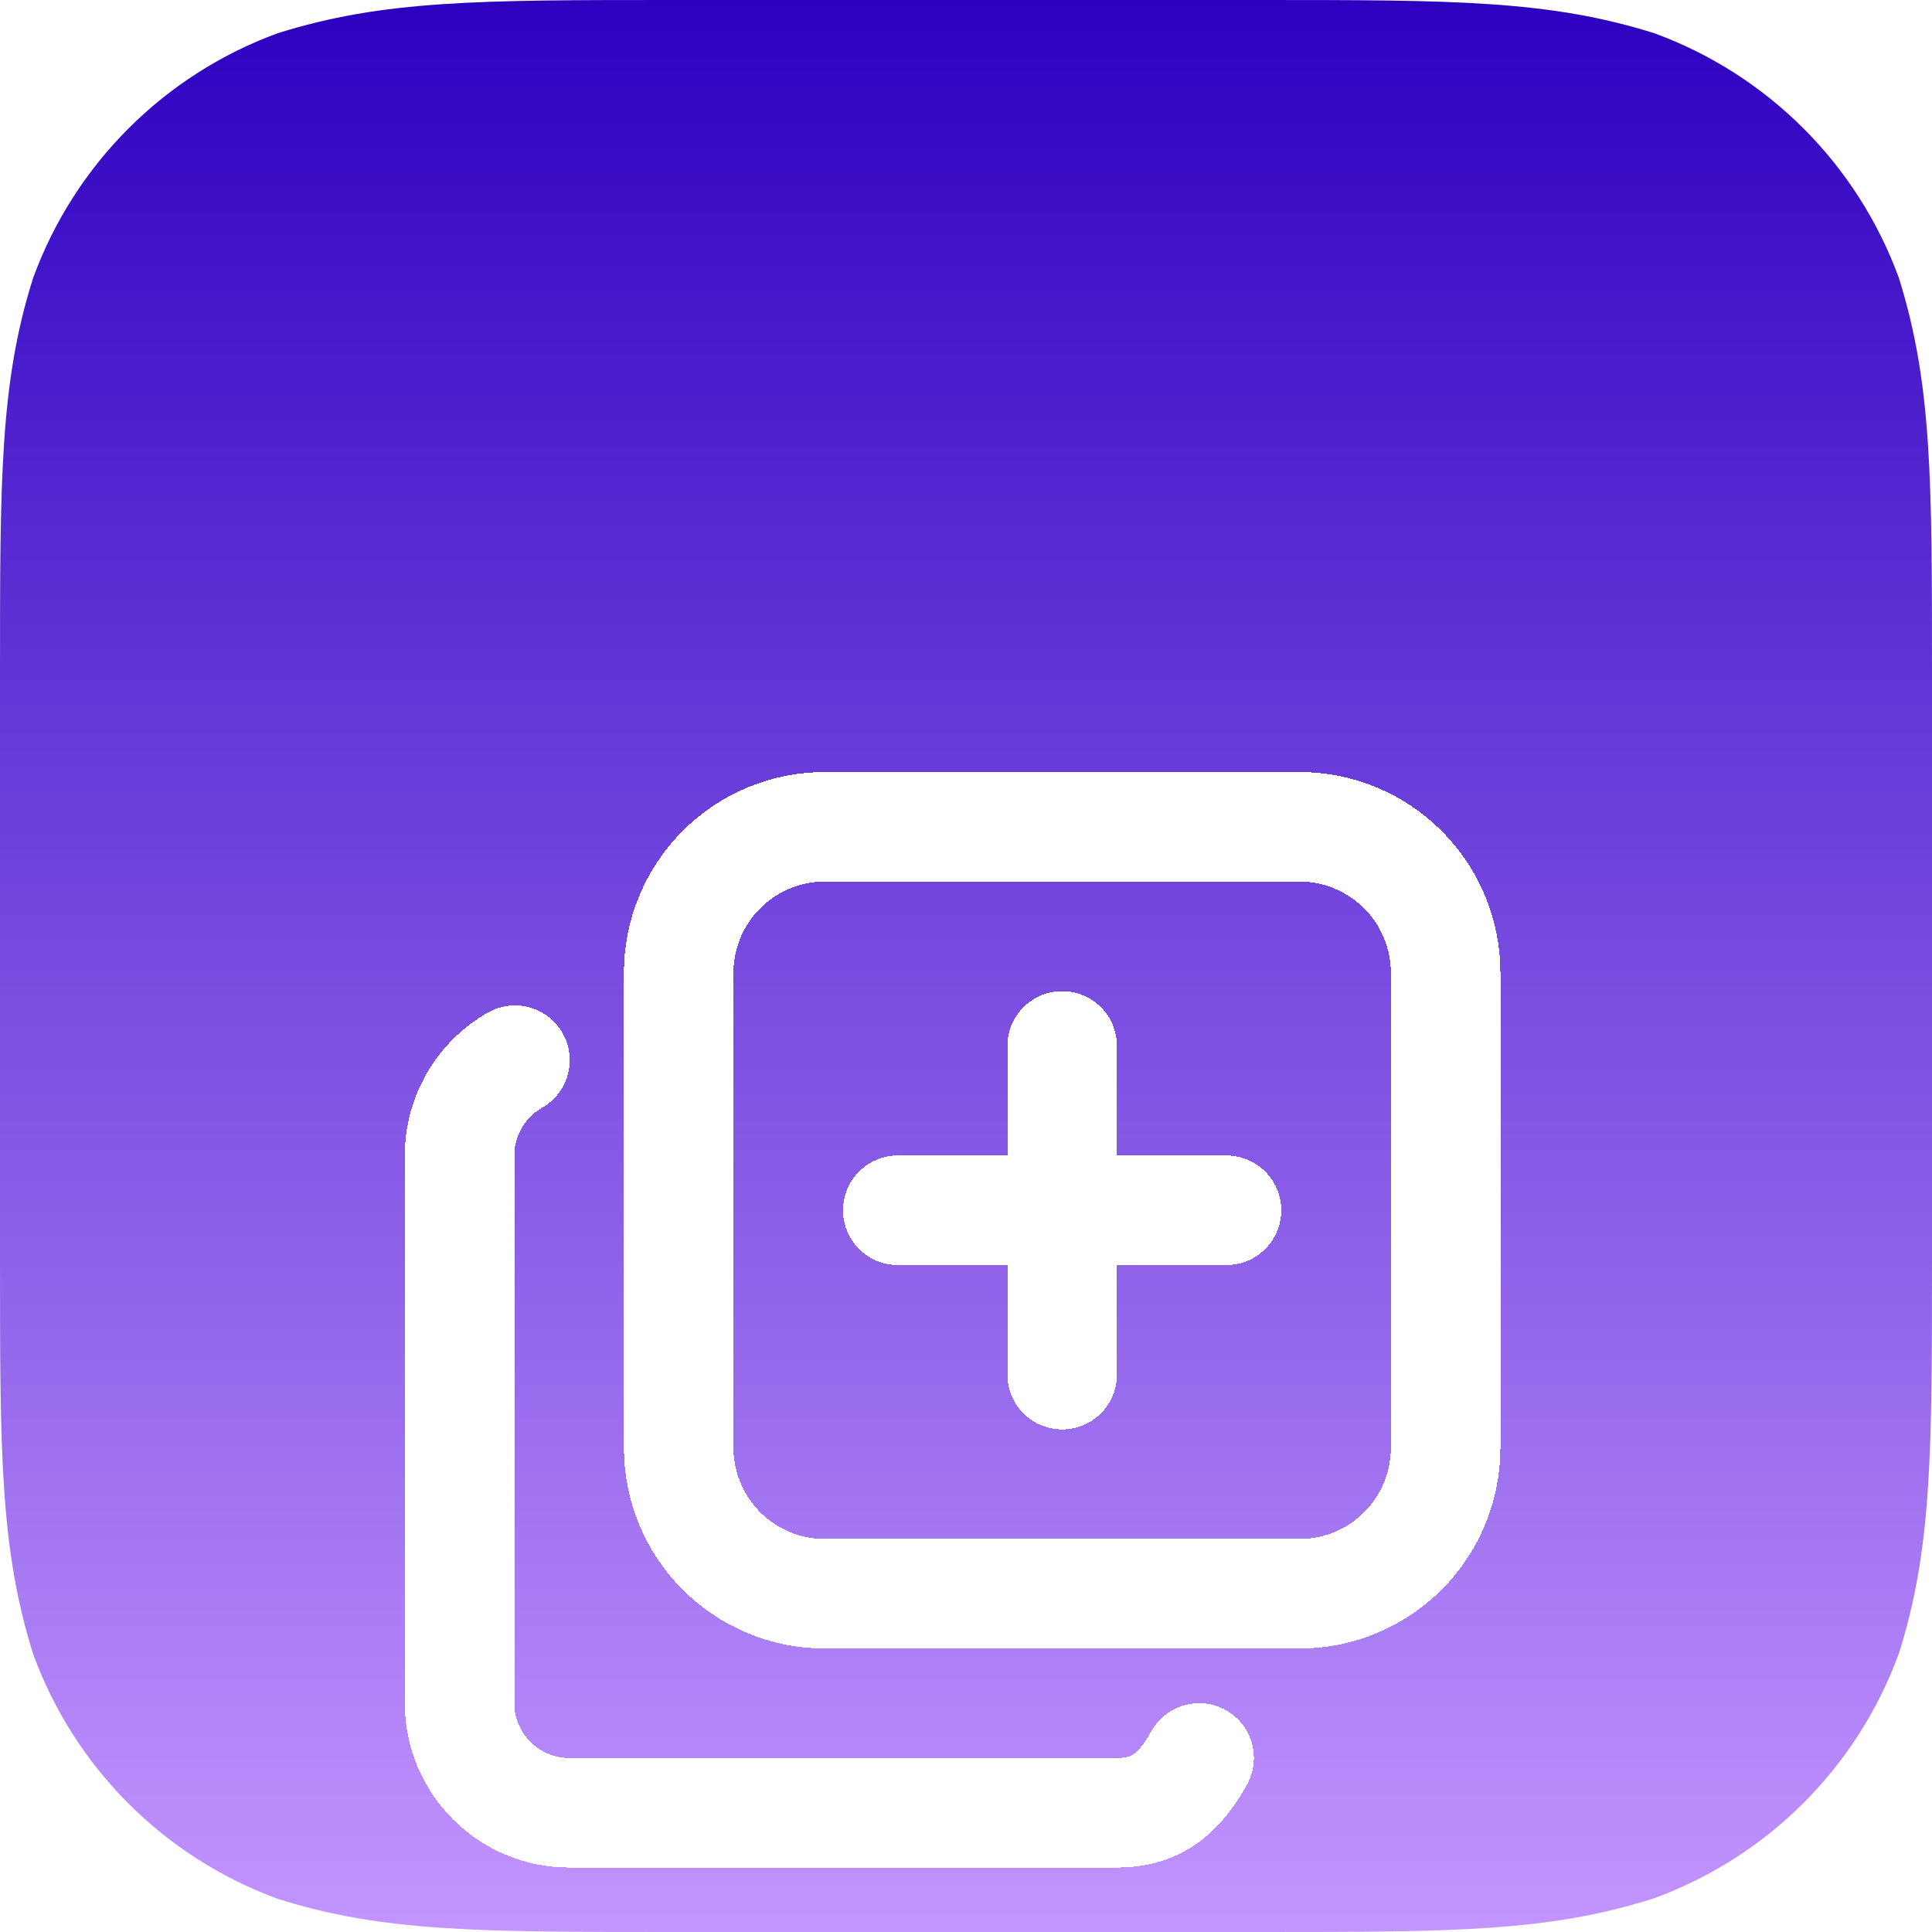 <svg width="72" height="72" viewBox="0 0 72 72" fill="none" xmlns="http://www.w3.org/2000/svg">
<g clip-path="url(#clip0_754_26669)">
<g filter="url(#filter0_ii_754_26669)">
<path d="M46.913 0C54.112 0 57.712 0 61.65 1.238C63.74 2.002 65.639 3.214 67.213 4.788C68.786 6.361 69.998 8.26 70.763 10.35C72 14.287 72 17.887 72 25.099V46.89C72 54.112 72 57.735 70.763 61.627C69.998 63.718 68.786 65.616 67.213 67.19C65.639 68.764 63.74 69.975 61.65 70.74C57.712 72 54.112 72 46.913 72H25.087C17.865 72 14.242 72 10.35 70.763C8.26 69.998 6.361 68.786 4.788 67.213C3.214 65.639 2.002 63.74 1.238 61.65C0 57.712 0 54.112 0 46.901V25.087C0 17.865 0 14.242 1.238 10.35C2.002 8.26 3.214 6.361 4.788 4.788C6.361 3.214 8.26 2.002 10.35 1.238C14.287 0 17.887 0 25.087 0H46.913Z" fill="url(#paint0_linear_754_26669)"/>
</g>
<g clip-path="url(#clip1_754_26669)">
<g filter="url(#filter1_dii_754_26669)">
<path d="M25.292 22.57C25.292 21.126 25.866 19.741 26.887 18.72C27.908 17.699 29.293 17.125 30.737 17.125H48.43C49.145 17.125 49.853 17.266 50.514 17.54C51.175 17.813 51.775 18.214 52.28 18.72C52.786 19.226 53.187 19.826 53.461 20.486C53.734 21.147 53.875 21.855 53.875 22.57V40.263C53.875 40.978 53.734 41.686 53.461 42.347C53.187 43.008 52.786 43.608 52.28 44.114C51.775 44.619 51.175 45.02 50.514 45.294C49.853 45.568 49.145 45.708 48.43 45.708H30.737C29.293 45.708 27.908 45.135 26.887 44.114C25.866 43.092 25.292 41.707 25.292 40.263V22.57Z" stroke="white" stroke-width="4.083" stroke-linecap="round" stroke-linejoin="round" shape-rendering="crispEdges"/>
</g>
<g filter="url(#filter2_dii_754_26669)">
<path d="M19.191 25.822C18.565 26.179 18.044 26.695 17.681 27.318C17.319 27.941 17.127 28.648 17.125 29.369V49.785C17.125 52.031 18.962 53.869 21.208 53.869H41.625C43.156 53.869 43.989 53.083 44.688 51.827" stroke="white" stroke-width="4.083" stroke-linecap="round" stroke-linejoin="round" shape-rendering="crispEdges"/>
</g>
<g filter="url(#filter3_dii_754_26669)">
<path d="M33.458 31.416H45.708" stroke="white" stroke-width="4.083" stroke-linecap="round" stroke-linejoin="round" shape-rendering="crispEdges"/>
</g>
<g filter="url(#filter4_dii_754_26669)">
<path d="M39.583 25.291V37.541" stroke="white" stroke-width="4.083" stroke-linecap="round" stroke-linejoin="round" shape-rendering="crispEdges"/>
</g>
</g>
</g>
<defs>
<filter id="filter0_ii_754_26669" x="0" y="-5.4" width="72" height="82.8" filterUnits="userSpaceOnUse" color-interpolation-filters="sRGB">
<feFlood flood-opacity="0" result="BackgroundImageFix"/>
<feBlend mode="normal" in="SourceGraphic" in2="BackgroundImageFix" result="shape"/>
<feColorMatrix in="SourceAlpha" type="matrix" values="0 0 0 0 0 0 0 0 0 0 0 0 0 0 0 0 0 0 127 0" result="hardAlpha"/>
<feOffset dy="5.4"/>
<feGaussianBlur stdDeviation="3.24"/>
<feComposite in2="hardAlpha" operator="arithmetic" k2="-1" k3="1"/>
<feColorMatrix type="matrix" values="0 0 0 0 0.742 0 0 0 0 0.708 0 0 0 0 1 0 0 0 0.88 0"/>
<feBlend mode="normal" in2="shape" result="effect1_innerShadow_754_26669"/>
<feColorMatrix in="SourceAlpha" type="matrix" values="0 0 0 0 0 0 0 0 0 0 0 0 0 0 0 0 0 0 127 0" result="hardAlpha"/>
<feOffset dy="-5.4"/>
<feGaussianBlur stdDeviation="3.375"/>
<feComposite in2="hardAlpha" operator="arithmetic" k2="-1" k3="1"/>
<feColorMatrix type="matrix" values="0 0 0 0 0.067 0 0 0 0 0 0 0 0 0 0.471 0 0 0 0.39 0"/>
<feBlend mode="normal" in2="effect1_innerShadow_754_26669" result="effect2_innerShadow_754_26669"/>
</filter>
<filter id="filter1_dii_754_26669" x="7.852" y="12.004" width="63.462" height="64.83" filterUnits="userSpaceOnUse" color-interpolation-filters="sRGB">
<feFlood flood-opacity="0" result="BackgroundImageFix"/>
<feColorMatrix in="SourceAlpha" type="matrix" values="0 0 0 0 0 0 0 0 0 0 0 0 0 0 0 0 0 0 127 0" result="hardAlpha"/>
<feOffset dy="13.687"/>
<feGaussianBlur stdDeviation="7.699"/>
<feComposite in2="hardAlpha" operator="out"/>
<feColorMatrix type="matrix" values="0 0 0 0 0.182 0 0 0 0 0.019 0 0 0 0 0.562 0 0 0 0.46 0"/>
<feBlend mode="normal" in2="BackgroundImageFix" result="effect1_dropShadow_754_26669"/>
<feBlend mode="normal" in="SourceGraphic" in2="effect1_dropShadow_754_26669" result="shape"/>
<feColorMatrix in="SourceAlpha" type="matrix" values="0 0 0 0 0 0 0 0 0 0 0 0 0 0 0 0 0 0 127 0" result="hardAlpha"/>
<feOffset dy="3.08"/>
<feGaussianBlur stdDeviation="1.027"/>
<feComposite in2="hardAlpha" operator="arithmetic" k2="-1" k3="1"/>
<feColorMatrix type="matrix" values="0 0 0 0 1 0 0 0 0 1 0 0 0 0 1 0 0 0 1 0"/>
<feBlend mode="normal" in2="shape" result="effect2_innerShadow_754_26669"/>
<feColorMatrix in="SourceAlpha" type="matrix" values="0 0 0 0 0 0 0 0 0 0 0 0 0 0 0 0 0 0 127 0" result="hardAlpha"/>
<feOffset dy="-3.08"/>
<feGaussianBlur stdDeviation="1.711"/>
<feComposite in2="hardAlpha" operator="arithmetic" k2="-1" k3="1"/>
<feColorMatrix type="matrix" values="0 0 0 0 0.765 0 0 0 0 0.585 0 0 0 0 1 0 0 0 1 0"/>
<feBlend mode="normal" in2="effect2_innerShadow_754_26669" result="effect3_innerShadow_754_26669"/>
</filter>
<filter id="filter2_dii_754_26669" x="-0.314" y="20.7" width="62.442" height="64.295" filterUnits="userSpaceOnUse" color-interpolation-filters="sRGB">
<feFlood flood-opacity="0" result="BackgroundImageFix"/>
<feColorMatrix in="SourceAlpha" type="matrix" values="0 0 0 0 0 0 0 0 0 0 0 0 0 0 0 0 0 0 127 0" result="hardAlpha"/>
<feOffset dy="13.687"/>
<feGaussianBlur stdDeviation="7.699"/>
<feComposite in2="hardAlpha" operator="out"/>
<feColorMatrix type="matrix" values="0 0 0 0 0.182 0 0 0 0 0.019 0 0 0 0 0.562 0 0 0 0.46 0"/>
<feBlend mode="normal" in2="BackgroundImageFix" result="effect1_dropShadow_754_26669"/>
<feBlend mode="normal" in="SourceGraphic" in2="effect1_dropShadow_754_26669" result="shape"/>
<feColorMatrix in="SourceAlpha" type="matrix" values="0 0 0 0 0 0 0 0 0 0 0 0 0 0 0 0 0 0 127 0" result="hardAlpha"/>
<feOffset dy="3.08"/>
<feGaussianBlur stdDeviation="1.027"/>
<feComposite in2="hardAlpha" operator="arithmetic" k2="-1" k3="1"/>
<feColorMatrix type="matrix" values="0 0 0 0 1 0 0 0 0 1 0 0 0 0 1 0 0 0 1 0"/>
<feBlend mode="normal" in2="shape" result="effect2_innerShadow_754_26669"/>
<feColorMatrix in="SourceAlpha" type="matrix" values="0 0 0 0 0 0 0 0 0 0 0 0 0 0 0 0 0 0 127 0" result="hardAlpha"/>
<feOffset dy="-3.08"/>
<feGaussianBlur stdDeviation="1.711"/>
<feComposite in2="hardAlpha" operator="arithmetic" k2="-1" k3="1"/>
<feColorMatrix type="matrix" values="0 0 0 0 0.765 0 0 0 0 0.585 0 0 0 0 1 0 0 0 1 0"/>
<feBlend mode="normal" in2="effect2_innerShadow_754_26669" result="effect3_innerShadow_754_26669"/>
</filter>
<filter id="filter3_dii_754_26669" x="16.019" y="26.296" width="47.129" height="36.246" filterUnits="userSpaceOnUse" color-interpolation-filters="sRGB">
<feFlood flood-opacity="0" result="BackgroundImageFix"/>
<feColorMatrix in="SourceAlpha" type="matrix" values="0 0 0 0 0 0 0 0 0 0 0 0 0 0 0 0 0 0 127 0" result="hardAlpha"/>
<feOffset dy="13.687"/>
<feGaussianBlur stdDeviation="7.699"/>
<feComposite in2="hardAlpha" operator="out"/>
<feColorMatrix type="matrix" values="0 0 0 0 0.182 0 0 0 0 0.019 0 0 0 0 0.562 0 0 0 0.46 0"/>
<feBlend mode="normal" in2="BackgroundImageFix" result="effect1_dropShadow_754_26669"/>
<feBlend mode="normal" in="SourceGraphic" in2="effect1_dropShadow_754_26669" result="shape"/>
<feColorMatrix in="SourceAlpha" type="matrix" values="0 0 0 0 0 0 0 0 0 0 0 0 0 0 0 0 0 0 127 0" result="hardAlpha"/>
<feOffset dy="3.08"/>
<feGaussianBlur stdDeviation="1.027"/>
<feComposite in2="hardAlpha" operator="arithmetic" k2="-1" k3="1"/>
<feColorMatrix type="matrix" values="0 0 0 0 1 0 0 0 0 1 0 0 0 0 1 0 0 0 1 0"/>
<feBlend mode="normal" in2="shape" result="effect2_innerShadow_754_26669"/>
<feColorMatrix in="SourceAlpha" type="matrix" values="0 0 0 0 0 0 0 0 0 0 0 0 0 0 0 0 0 0 127 0" result="hardAlpha"/>
<feOffset dy="-3.08"/>
<feGaussianBlur stdDeviation="1.711"/>
<feComposite in2="hardAlpha" operator="arithmetic" k2="-1" k3="1"/>
<feColorMatrix type="matrix" values="0 0 0 0 0.765 0 0 0 0 0.585 0 0 0 0 1 0 0 0 1 0"/>
<feBlend mode="normal" in2="effect2_innerShadow_754_26669" result="effect3_innerShadow_754_26669"/>
</filter>
<filter id="filter4_dii_754_26669" x="22.144" y="20.171" width="34.879" height="48.496" filterUnits="userSpaceOnUse" color-interpolation-filters="sRGB">
<feFlood flood-opacity="0" result="BackgroundImageFix"/>
<feColorMatrix in="SourceAlpha" type="matrix" values="0 0 0 0 0 0 0 0 0 0 0 0 0 0 0 0 0 0 127 0" result="hardAlpha"/>
<feOffset dy="13.687"/>
<feGaussianBlur stdDeviation="7.699"/>
<feComposite in2="hardAlpha" operator="out"/>
<feColorMatrix type="matrix" values="0 0 0 0 0.182 0 0 0 0 0.019 0 0 0 0 0.562 0 0 0 0.46 0"/>
<feBlend mode="normal" in2="BackgroundImageFix" result="effect1_dropShadow_754_26669"/>
<feBlend mode="normal" in="SourceGraphic" in2="effect1_dropShadow_754_26669" result="shape"/>
<feColorMatrix in="SourceAlpha" type="matrix" values="0 0 0 0 0 0 0 0 0 0 0 0 0 0 0 0 0 0 127 0" result="hardAlpha"/>
<feOffset dy="3.08"/>
<feGaussianBlur stdDeviation="1.027"/>
<feComposite in2="hardAlpha" operator="arithmetic" k2="-1" k3="1"/>
<feColorMatrix type="matrix" values="0 0 0 0 1 0 0 0 0 1 0 0 0 0 1 0 0 0 1 0"/>
<feBlend mode="normal" in2="shape" result="effect2_innerShadow_754_26669"/>
<feColorMatrix in="SourceAlpha" type="matrix" values="0 0 0 0 0 0 0 0 0 0 0 0 0 0 0 0 0 0 127 0" result="hardAlpha"/>
<feOffset dy="-3.08"/>
<feGaussianBlur stdDeviation="1.711"/>
<feComposite in2="hardAlpha" operator="arithmetic" k2="-1" k3="1"/>
<feColorMatrix type="matrix" values="0 0 0 0 0.765 0 0 0 0 0.585 0 0 0 0 1 0 0 0 1 0"/>
<feBlend mode="normal" in2="effect2_innerShadow_754_26669" result="effect3_innerShadow_754_26669"/>
</filter>
<linearGradient id="paint0_linear_754_26669" x1="36" y1="0" x2="36" y2="72" gradientUnits="userSpaceOnUse">
<stop stop-color="#2D00C0"/>
<stop offset="1" stop-color="#C395FF"/>
</linearGradient>
<clipPath id="clip0_754_26669">
<rect width="72" height="72" fill="white"/>
</clipPath>
<clipPath id="clip1_754_26669">
<rect width="72" height="72" rx="16" fill="white"/>
</clipPath>
</defs>
</svg>
